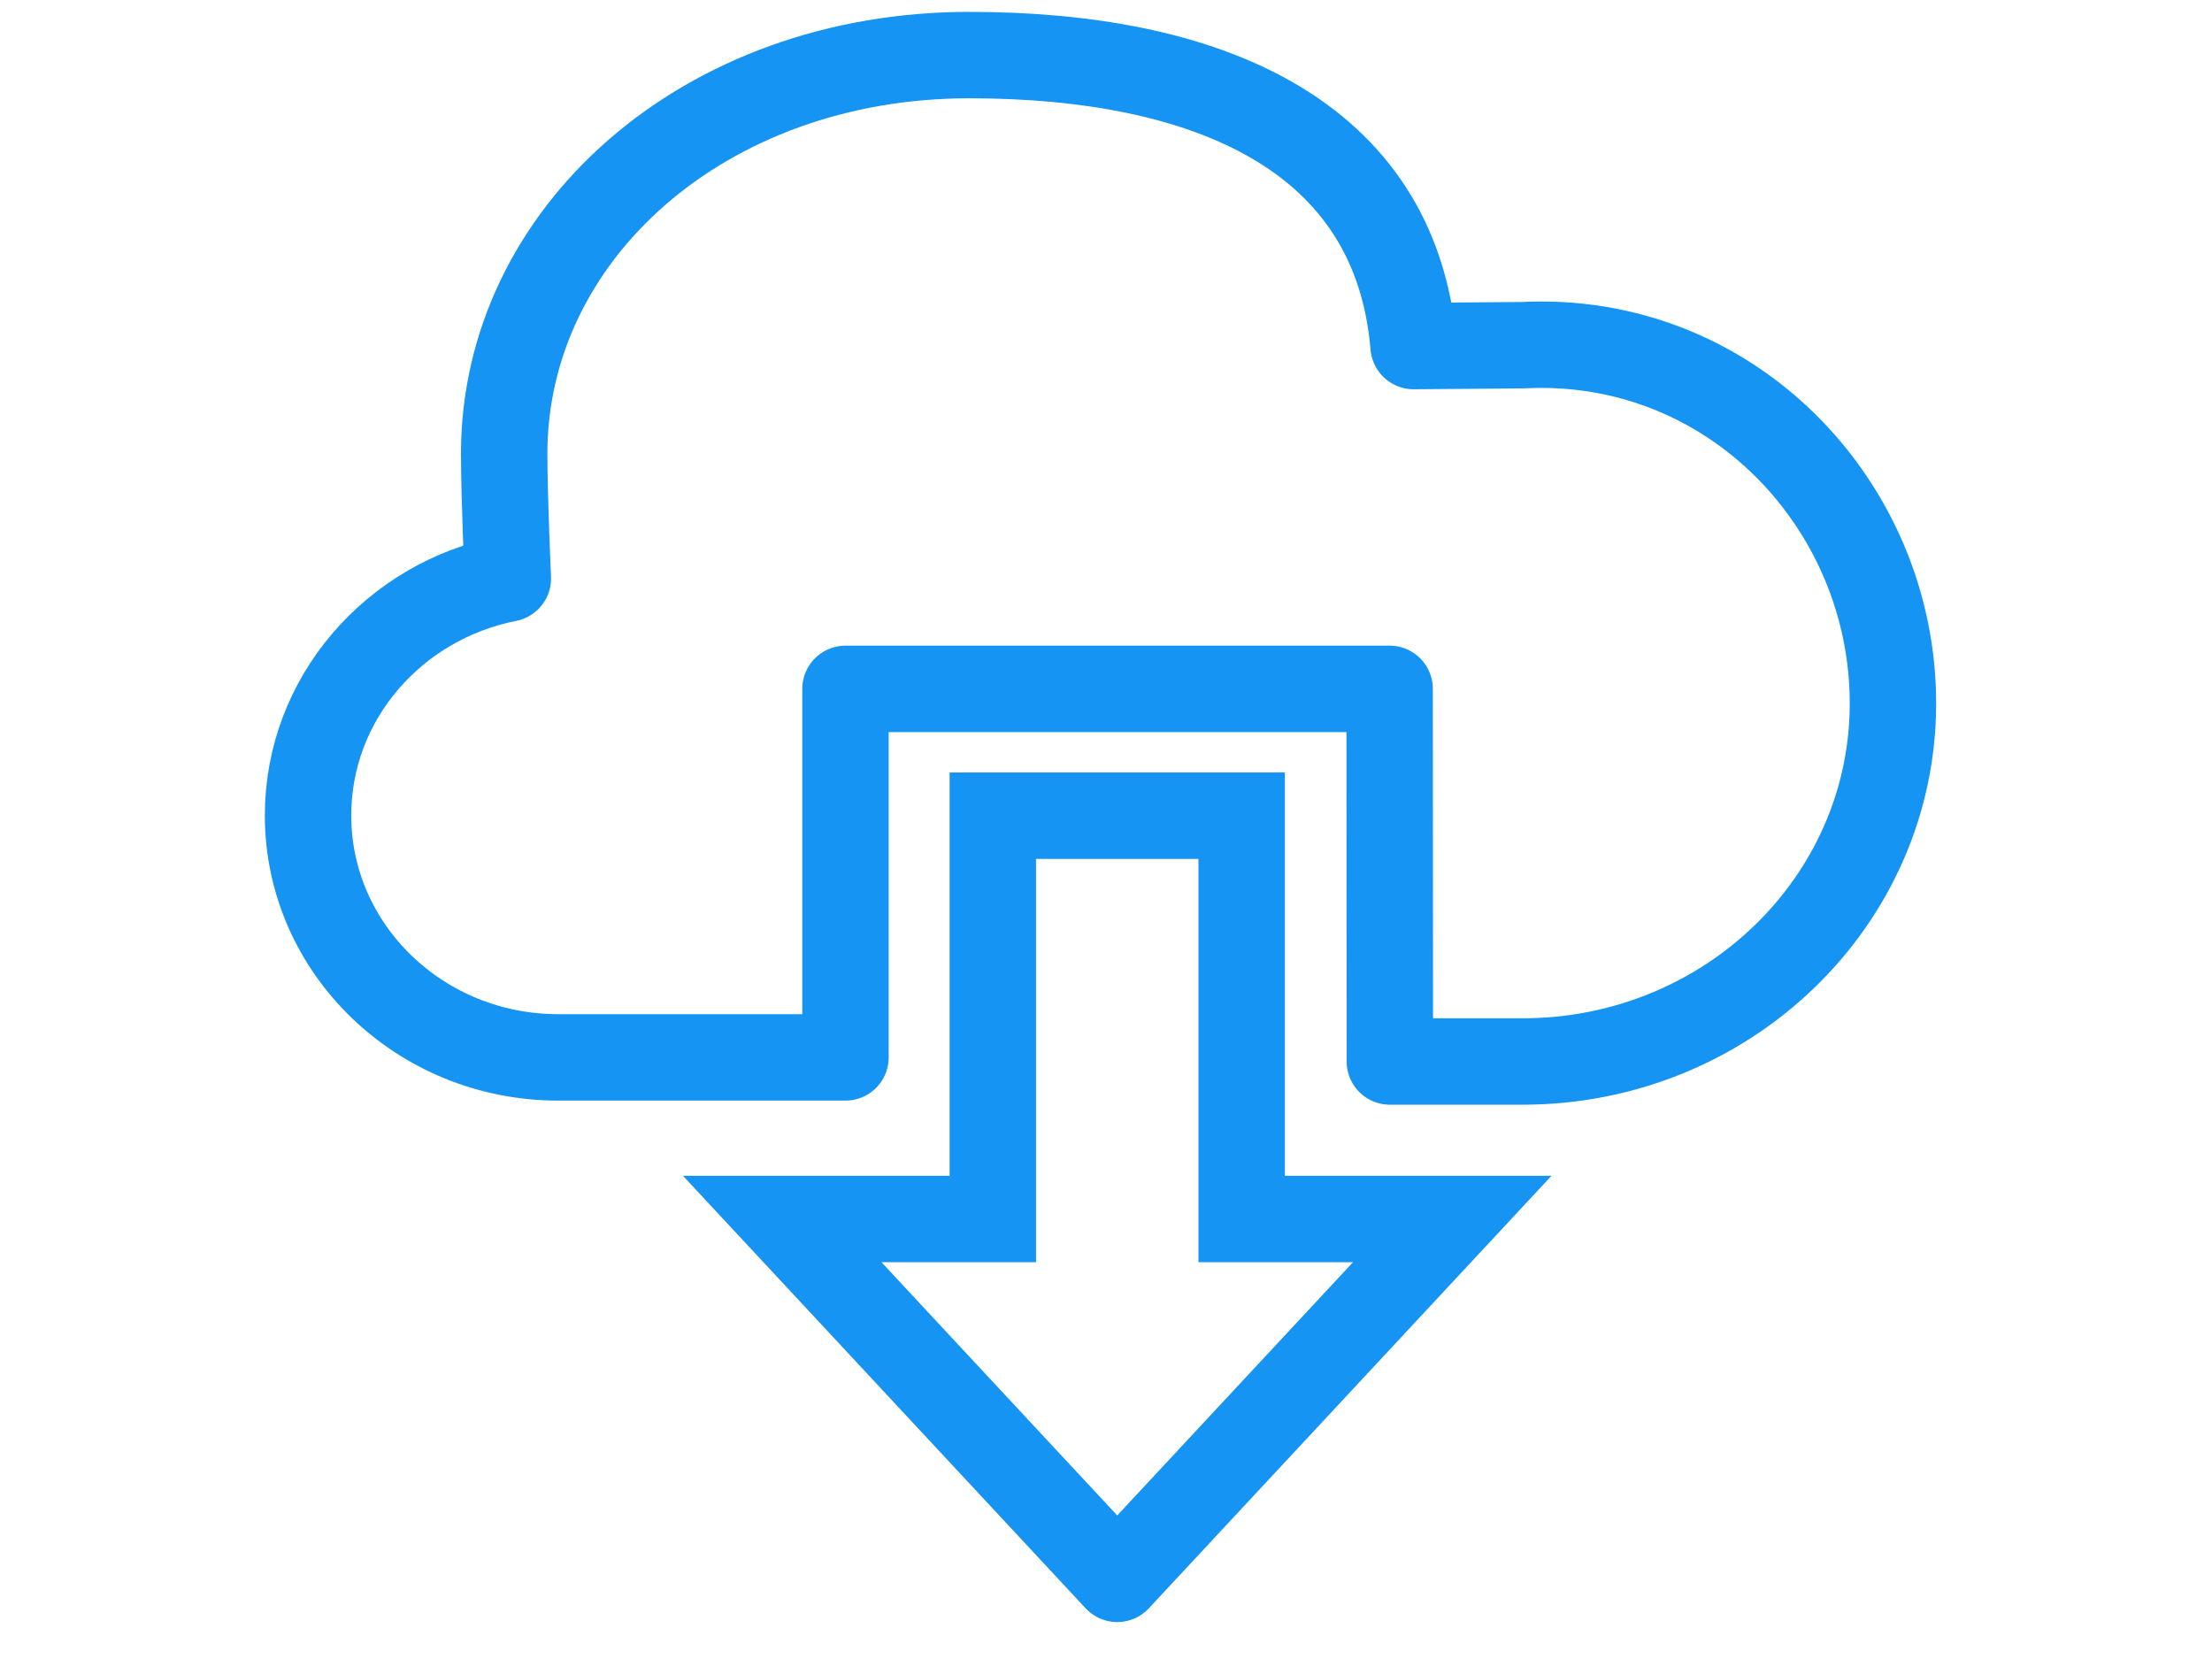 <?xml version="1.0" encoding="utf-8"?>
<!-- Generator: Adobe Illustrator 25.2.1, SVG Export Plug-In . SVG Version: 6.00 Build 0)  -->
<svg version="1.1" id="Layer_1" xmlns="http://www.w3.org/2000/svg" xmlns:xlink="http://www.w3.org/1999/xlink" x="0px" y="0px"
	 viewBox="0 0 1024 768" style="enable-background:new 0 0 1024 768;" xml:space="preserve">
<style type="text/css">
	.st0{fill:none;stroke:#1594F3;stroke-width:40;stroke-linejoin:round;stroke-miterlimit:10;}
	.st1{fill:none;stroke:#1594F3;stroke-width:40;stroke-linecap:round;stroke-miterlimit:10;}
</style>
<g>
	<path class="st0" d="M643.4,491.4h61.4c94.7,0,171.5-74.2,171.5-165.8s-74.8-170.8-171.5-165.8l-50.4,0.4
		c-8.3-98.6-96.8-134.7-205.7-134.7c-122.9,0-215.3,83-215.3,184.5c0,20.3,1.7,57.8,1.7,57.8c-52.8,10.4-92.5,55.6-92.5,109.7
		c0,61.8,51.9,112,115.8,112h133V318.9h251.9L643.4,491.4L643.4,491.4L643.4,491.4z"/>
	<polyline class="st1" points="517.2,730.9 672.3,564.3 574.8,564.3 574.8,377.6 517.5,377.6 459.6,377.6 459.6,564.3 362.1,564.3 
		517.2,730.9 	"/>
</g>
</svg>

